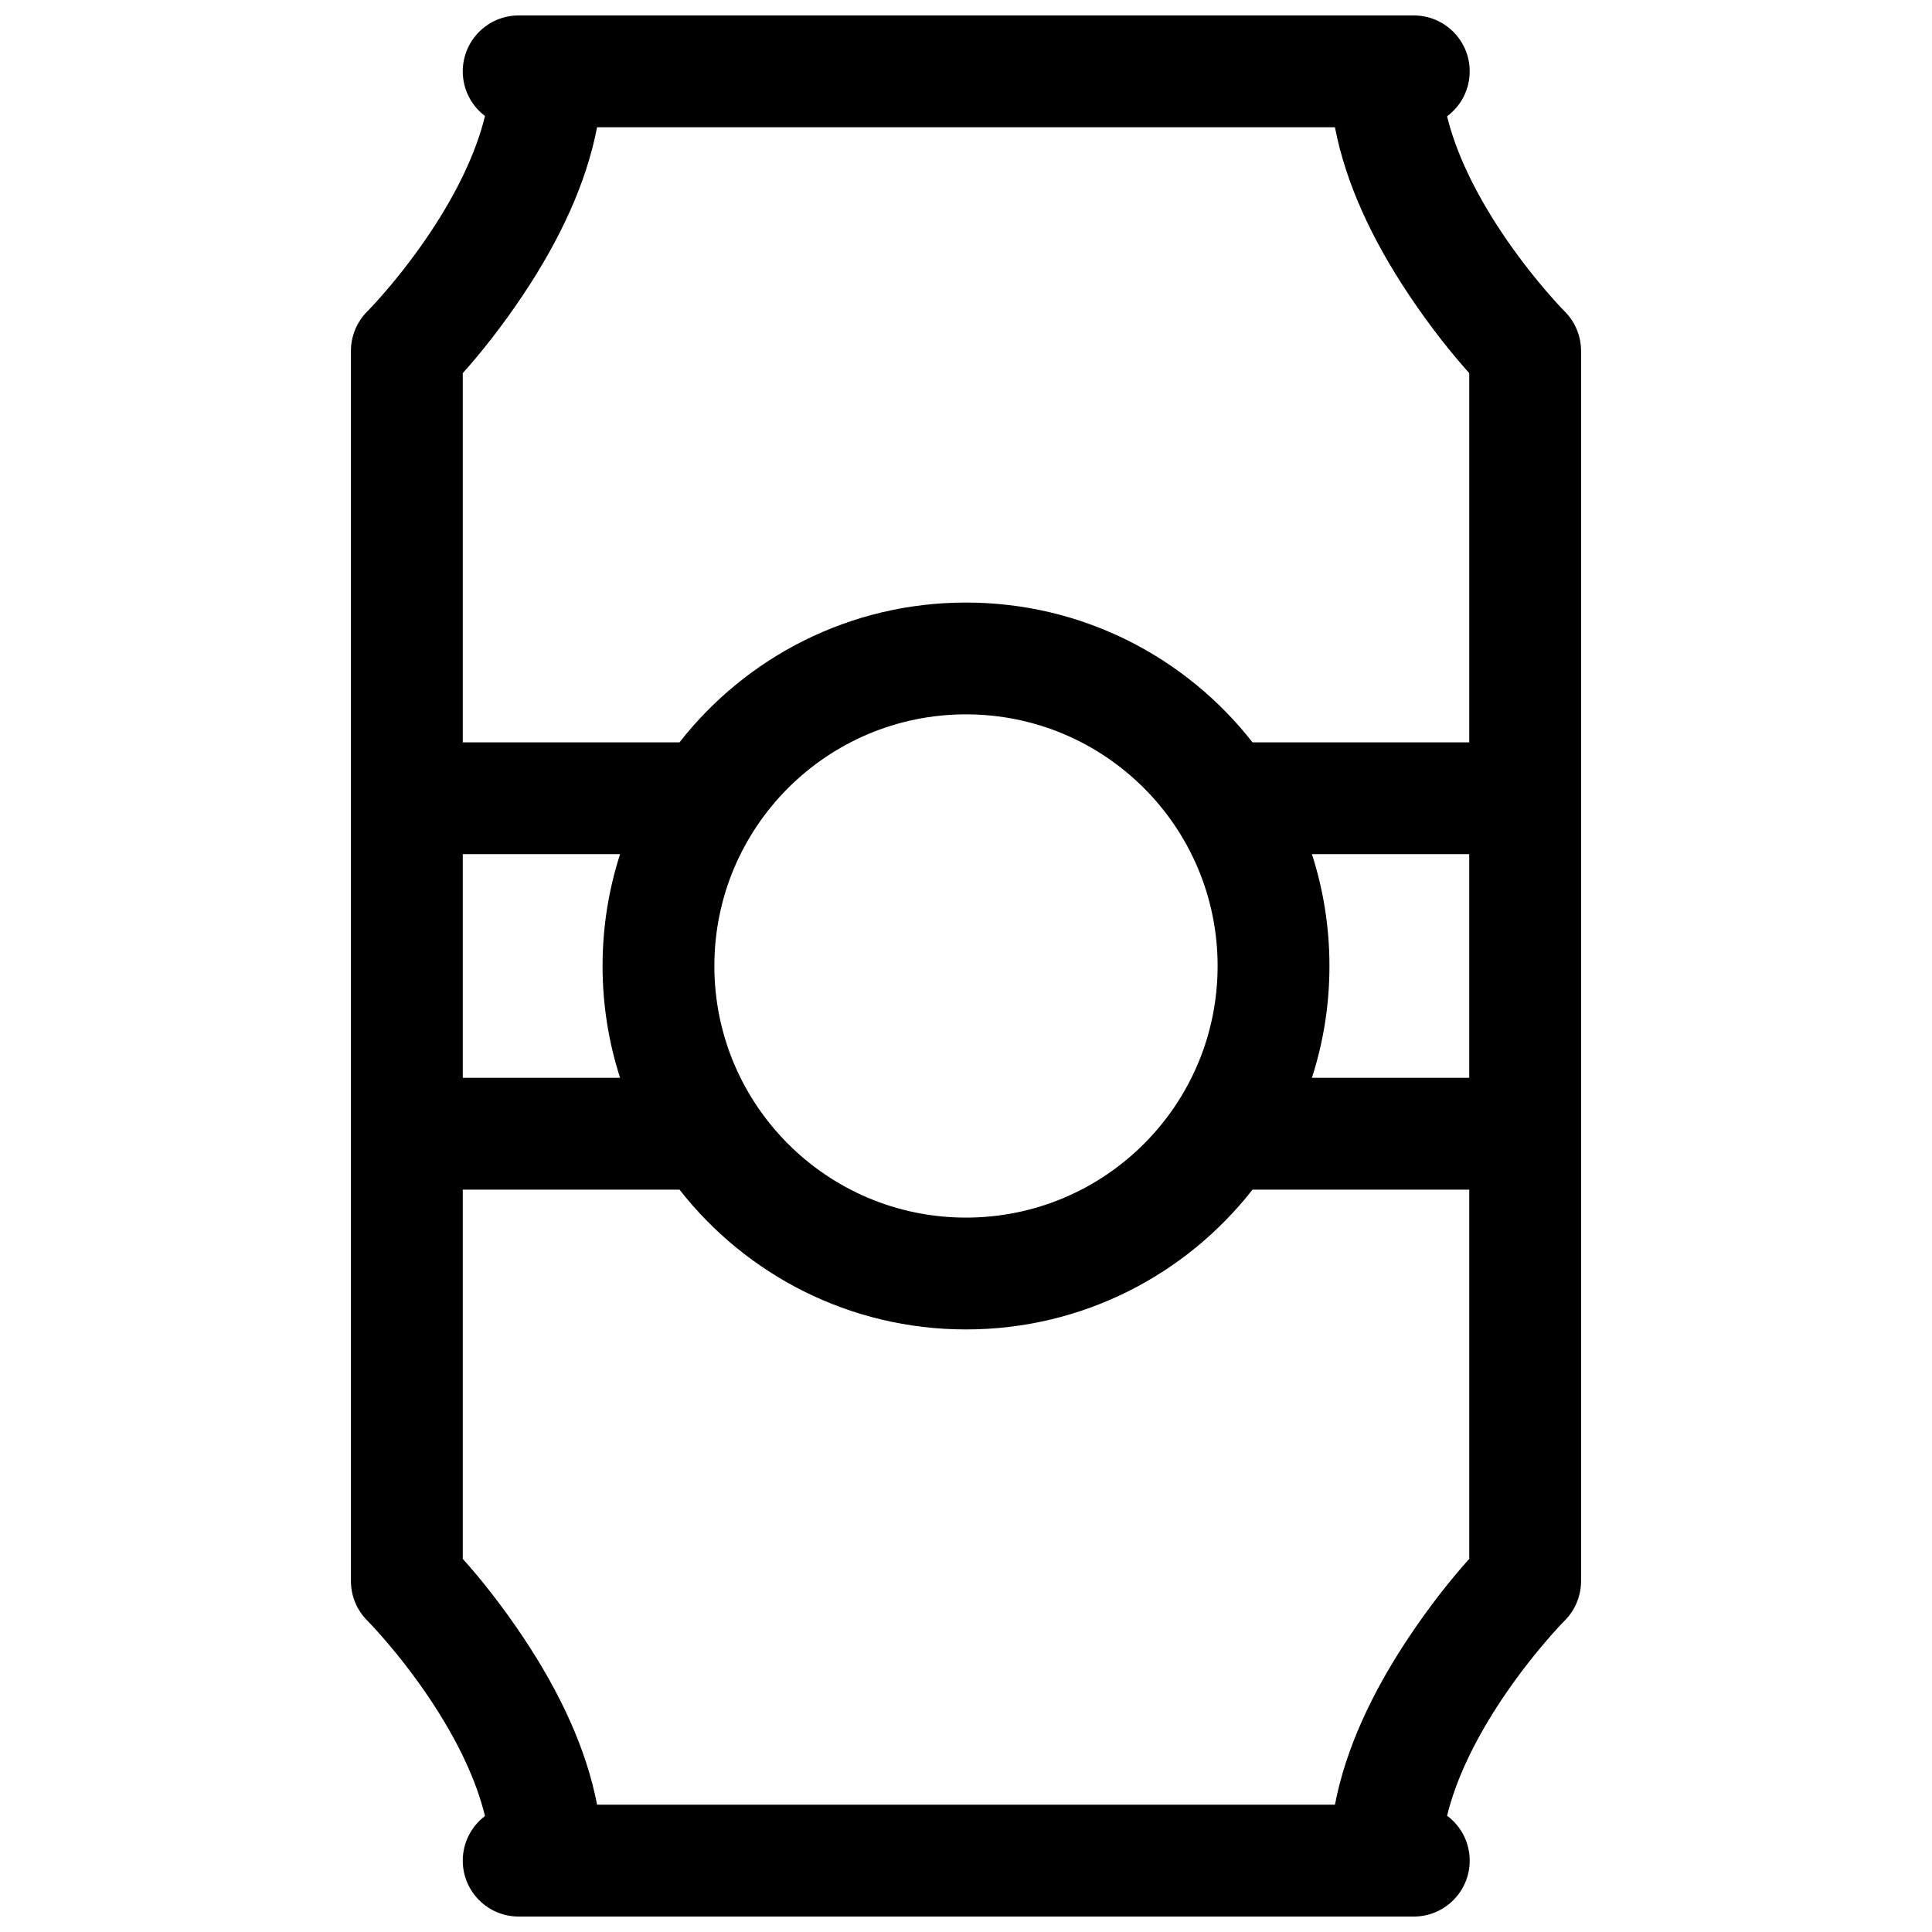 <?xml version="1.0" encoding="UTF-8"?>
<!-- The Best Svg Icon site in the world: iconSvg.co, Visit us! https://iconsvg.co -->
<svg width="800px" height="800px" version="1.1" viewBox="144 144 512 512" xmlns="http://www.w3.org/2000/svg">
 <defs>
  <clipPath id="a">
   <path d="m237 148.09h326v503.81h-326z"/>
  </clipPath>
 </defs>
 <g clip-path="url(#a)">
  <path d="m527.49 174.82c3.637-2.703 5.996-7.031 5.996-11.91 0-8.184-6.637-14.816-14.82-14.816h-237.21c-8.188 0-14.82 6.633-14.82 14.816 0 4.832 2.312 9.125 5.891 11.832-2.363 9.723-7.406 20.223-14.516 30.887-3.699 5.547-7.68 10.727-11.656 15.363-2.344 2.734-4.113 4.629-5.016 5.531-2.777 2.777-4.34 6.547-4.34 10.477v326c0 3.93 1.562 7.699 4.34 10.477 0.902 0.902 2.672 2.797 5.016 5.535 3.977 4.633 7.957 9.812 11.656 15.359 7.109 10.664 12.152 21.164 14.516 30.891-3.578 2.703-5.891 6.996-5.891 11.828 0 8.184 6.633 14.816 14.82 14.816h237.21c8.184 0 14.82-6.633 14.82-14.816 0-4.879-2.359-9.207-5.996-11.906 2.371-9.703 7.406-20.176 14.496-30.812 3.699-5.547 7.684-10.727 11.656-15.359 2.344-2.738 4.113-4.633 5.016-5.535 2.777-2.777 4.34-6.547 4.34-10.477v-326c0-3.93-1.562-7.699-4.34-10.477-0.902-0.902-2.672-2.797-5.016-5.531-3.973-4.637-7.957-9.816-11.656-15.363-7.09-10.633-12.125-21.109-14.496-30.809zm-219.16 254.81h-41.691v-59.27h41.691c-3.016 9.336-4.644 19.297-4.644 29.637s1.629 20.297 4.644 29.633zm183.34 0c3.019-9.336 4.648-19.293 4.648-29.633s-1.629-20.301-4.648-29.637h41.691v59.27zm-225.03 29.637h57.438c17.629 22.551 45.082 37.047 75.926 37.047 30.84 0 58.293-14.496 75.922-37.047h57.438v97.844c-4.699 5.231-10.363 12.312-16.035 20.816-9.781 14.672-16.703 29.527-19.555 44.336h-195.54c-2.856-14.809-9.777-29.664-19.559-44.336-5.672-8.504-11.336-15.586-16.035-20.816zm0-118.54v-97.844c4.699-5.231 10.363-12.312 16.035-20.816 9.781-14.672 16.703-29.527 19.559-44.336h195.54c2.852 14.809 9.773 29.664 19.555 44.336 5.672 8.504 11.336 15.586 16.035 20.816v97.844h-57.438c-17.629-22.551-45.082-37.043-75.922-37.043-30.844 0-58.297 14.492-75.926 37.043zm133.36 125.95c-36.828 0-66.684-29.855-66.684-66.68 0-36.828 29.855-66.684 66.684-66.684 36.824 0 66.68 29.855 66.68 66.684 0 36.824-29.855 66.68-66.68 66.68z" fill-rule="evenodd"/>
 </g>
</svg>